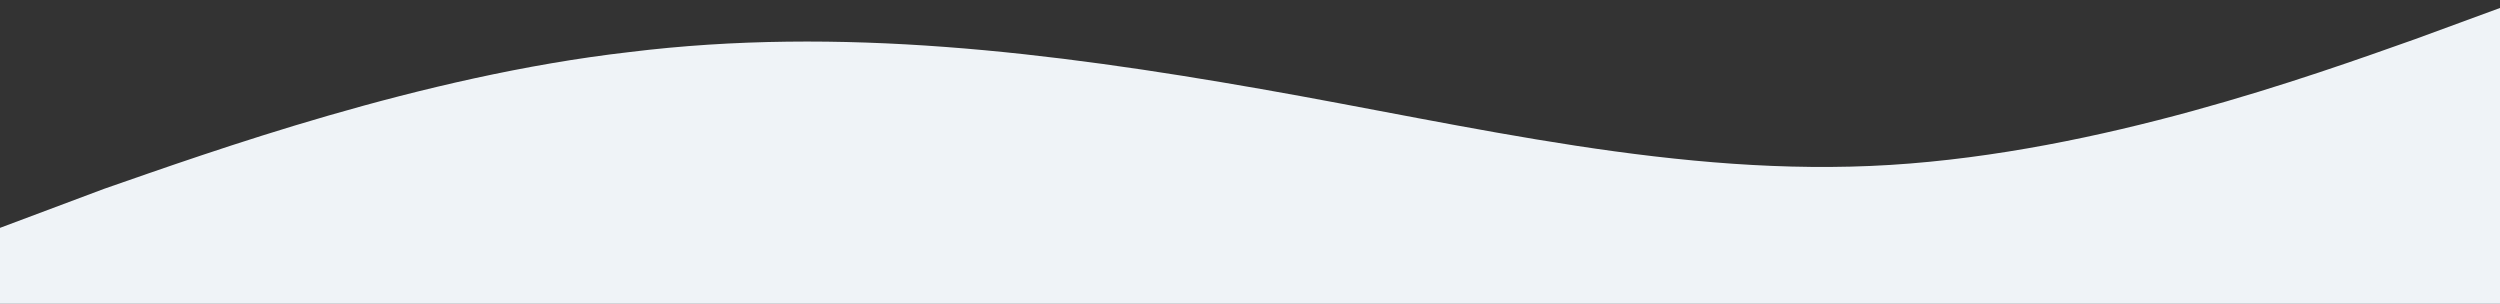 <svg width="1152" height="140" viewBox="0 0 1152 140" fill="none" xmlns="http://www.w3.org/2000/svg">
<rect x="0" y="0" width="1152" height="140" fill="#333333" stroke="none"/>
<path fill-rule="evenodd" clip-rule="evenodd" d="M0 105L48 87C97 70 194 35 290 24C387 12 484 24 581 41C678 58 774 82 871 76C968 70 1065 35 1113 18L1162 0V196H1113C1065 196 968 196 871 196C774 196 678 196 581 196C484 196 387 196 290 196C194 196 97 196 48 196H0V105Z" fill="#EFF3F7"/>
</svg>
